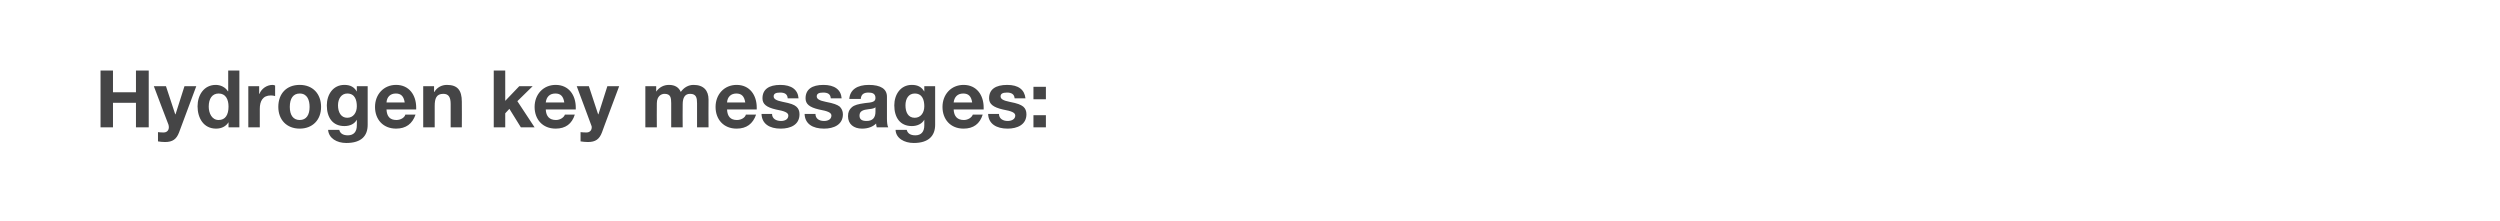 <?xml version="1.0" standalone="no"?><!DOCTYPE svg PUBLIC "-//W3C//DTD SVG 1.1//EN" "http://www.w3.org/Graphics/SVG/1.1/DTD/svg11.dtd"><svg xmlns="http://www.w3.org/2000/svg" version="1.1" width="783.3px" height="69.1px" viewBox="0 -1 783.3 69.1" style="top:-1px"><desc>Hydrogen key messages:</desc><defs/><g id="Polygon138737"><path d="m35.4 21.1v6.8h7.2v-6.8h4v17.8h-4v-7.7h-7.2v7.7h-3.9V21.1h3.9zM52 26l2.9 8.8h.1l2.8-8.8h3.7l-5.4 14.5c-.8 2.1-2 3-4.4 3c-.9 0-1.5-.1-2.2-.2v-2.9c.7.1 1.3.1 1.8.1c1 0 1.6-.7 1.6-1.6c0-.2 0-.4-.1-.8c-.04.02-4.6-12.1-4.6-12.1h3.8zm23-4.9v17.8h-3.4v-1.6s-.02-.03 0 0c-.8 1.3-2.2 2-3.9 2c-3.9 0-5.8-3.3-5.8-7c0-3.5 2-6.7 5.7-6.7c1.5 0 3 .7 3.8 2c0-.03.1 0 .1 0v-6.5h3.5zm-6.5 15.5c2.1 0 3.1-1.6 3.1-4.2c0-2.3-.9-4.1-3.1-4.1c-2 0-3.1 1.6-3.1 4.1c0 2.1 1 4.2 3.1 4.2zm17.7-10.8v3.3c-.4-.1-.8-.2-1.3-.2c-2.6 0-3.5 1.8-3.5 4.2v5.8h-3.6V26h3.4v2.4h.1c.6-1.6 2.3-2.8 4.1-2.8c.3 0 .6.1.8.2zm14.4 6.7c0 4.1-2.7 6.8-6.7 6.8c-4.1 0-6.7-2.8-6.7-6.8c0-4.2 2.6-6.9 6.7-6.9c4.1 0 6.7 2.8 6.7 6.9zm-6.7 4.1c2.1 0 3.1-1.6 3.1-4.1c0-2.1-.7-4.2-3.1-4.2c-2 0-3.1 1.5-3.1 4.2c0 2.6 1.1 4.1 3.1 4.1zm17.9-8.9c-.01.02 0 0 0 0V26h3.4v12.1c0 3.4-1.9 5.7-6.7 5.7c-3 0-5.5-1.5-5.7-4.1h3.5c.3 1.2 1.3 1.7 2.7 1.7c1.8 0 2.8-1.1 2.8-3.1c.04.02 0-1.8 0-1.8c0 0-.01.05 0 0c-.7 1.3-2.1 2-3.9 2c-3.7 0-5.5-2.7-5.5-6.5c0-3.3 1.9-6.4 5.5-6.4c1.9 0 3.1.7 3.9 2.1zm-3 8.2c1.9 0 3-1.6 3-3.6c0-1.8-.5-4-3-4c-1.8 0-2.9 1.6-2.9 3.7c0 2.1.9 3.9 2.9 3.9zm21.6-3.2v.6s-9.35.02-9.3 0c.1 2.2 1.1 3.3 3.1 3.3c1.4 0 2.6-.8 2.8-1.7h3.2c-1 2.9-3 4.4-6.1 4.4c-4.1 0-6.6-2.9-6.6-6.8c0-3.9 2.7-6.9 6.6-6.9c4.1 0 6.3 3.2 6.3 7.1zm-3.6-1.6c-.3-2-1.2-2.8-2.8-2.8c-1.7 0-2.8 1.1-2.9 2.8h5.7zm17.9-.2c.05-.03 0 8 0 8h-3.5v-7.3c0-2.1-.6-3.2-2.3-3.2c-2.2 0-2.7 1.5-2.7 3.8c-.03 0 0 6.7 0 6.7h-3.6V26h3.4v1.8h.1c.8-1.4 2.3-2.2 3.9-2.2c3.3 0 4.7 1.6 4.7 5.3zm13.6-9.8v9.5l4.4-4.6h4.2l-4.8 4.7l5.4 8.2h-4.3l-3.6-5.8l-1.3 1.4v4.4h-3.6V21.1h3.6zm22.1 11.6v.6s-9.35.02-9.4 0c.1 2.2 1.2 3.3 3.2 3.3c1.3 0 2.5-.8 2.8-1.7h3.1c-.9 2.9-2.9 4.4-6 4.4c-4.1 0-6.6-2.9-6.6-6.8c0-3.9 2.7-6.9 6.6-6.9c4.1 0 6.3 3.2 6.3 7.1zm-3.6-1.6c-.3-2-1.2-2.8-2.8-2.8c-1.8 0-2.8 1.1-3 2.8h5.8zm7.7-5.1l2.9 8.8h.1l2.8-8.8h3.7s-5.45 14.55-5.4 14.5c-.8 2.1-2 3-4.4 3c-.9 0-1.5-.1-2.3-.2v-2.9c.8.1 1.4.1 1.9.1c1 0 1.6-.7 1.6-1.6c0-.2 0-.4-.2-.8c.03.02-4.5-12.1-4.5-12.1h3.8zm28.8 1.8c1-1.4 2.4-2.2 4-2.2c3.2 0 4.7 1.8 4.7 4.6c-.05.05 0 8.7 0 8.7h-3.6v-7.5c0-1.7-.2-3-2.2-3c-1.6 0-2.3 1.2-2.3 3.3c-.05 0 0 7.2 0 7.2h-3.6v-7.6c0-1.7-.2-2.9-2.1-2.9c-.9 0-2.4.6-2.4 3c-.05 0 0 7.5 0 7.5h-3.6V26h3.4v1.7s0 .05 0 0c1-1.4 2.4-2.1 4-2.1c1.9 0 3.1.8 3.7 2.2zm23.8 4.9c.02.17 0 .6 0 .6c0 0-9.33.02-9.3 0c.1 2.2 1.1 3.3 3.1 3.3c1.4 0 2.6-.8 2.8-1.7h3.2c-1 2.9-3 4.4-6.1 4.4c-4.1 0-6.6-2.9-6.6-6.8c0-3.9 2.7-6.9 6.6-6.9c4.1 0 6.3 3.2 6.3 7.1zm-3.6-1.6c-.3-2-1.2-2.8-2.8-2.8c-1.7 0-2.8 1.1-2.9 2.8h5.7zm16.7-1.3h-3.4c-.1-1.3-.9-1.8-2.4-1.8c-1.4 0-2 .4-2 1.2c0 .8.8 1.3 2.8 1.7c2.6.5 3.6.9 4.3 1.5c.7.6 1 1.4 1 2.4c0 3.3-2.8 4.5-5.9 4.5c-3.5 0-5.9-1.5-6-4.6h3.3c0 1.5 1.3 2.2 2.8 2.2c1.2 0 2.3-.5 2.3-1.7c0-.9-1.1-1.4-3.9-1.9c-3-.7-4.2-1.7-4.2-3.5c0-2.8 2-4.2 5.6-4.2c3.5 0 5.5 1.5 5.7 4.2zm13.5 0h-3.4c-.1-1.3-.9-1.8-2.4-1.8c-1.4 0-2 .4-2 1.2c0 .8.8 1.3 2.8 1.7c2.6.5 3.6.9 4.4 1.5c.6.6 1 1.4 1 2.4c0 3.3-2.9 4.5-5.9 4.5c-3.6 0-6-1.5-6.1-4.6h3.4c0 1.5 1.2 2.2 2.7 2.2c1.2 0 2.3-.5 2.3-1.7c0-.9-1.1-1.4-3.9-1.9c-3-.7-4.2-1.7-4.2-3.5c0-2.8 2-4.2 5.6-4.2c3.5 0 5.5 1.5 5.7 4.2zm14.2-.5v6.9c0 1 .1 2.2.4 2.7h-3.6c-.1-.4-.2-.8-.2-1.2c-1 1-2.5 1.6-4.4 1.6c-2.6 0-4.4-1.4-4.4-3.9c0-1.3.4-2.1 1.2-2.8c.8-.7 2-1 4.1-1.3c2.3-.2 3.3-.4 3.3-1.6c0-1.4-1-1.7-2.2-1.7c-1.5 0-2.3.6-2.4 2h-3.6c.2-2.9 2.5-4.4 6.1-4.4c3.8 0 5.7 1.3 5.7 3.7zm-6.4 7.6c1.9 0 2.8-1 2.8-2.9v-1.4c-.3.3-.9.5-2.1.6c-1.8.2-2.9.6-2.9 2c0 1.1.6 1.7 2.2 1.7zm18.1-9.2c-.03.02 0 0 0 0V26h3.4v12.1c0 3.4-2 5.7-6.7 5.7c-3 0-5.6-1.5-5.7-4.1h3.5c.3 1.2 1.3 1.7 2.7 1.7c1.8 0 2.8-1.1 2.8-3.1c.02.02 0-1.8 0-1.8c0 0-.03.05 0 0c-.7 1.3-2.2 2-3.9 2c-3.7 0-5.5-2.7-5.5-6.5c0-3.3 1.9-6.4 5.5-6.4c1.9 0 3.1.7 3.9 2.1zm-3 8.2c1.9 0 3-1.6 3-3.6c0-1.8-.5-4-3-4c-1.9 0-2.9 1.6-2.9 3.7c0 2.1.8 3.9 2.9 3.9zm21.6-3.2v.6s-9.36.02-9.4 0c.1 2.2 1.2 3.3 3.2 3.3c1.3 0 2.5-.8 2.8-1.7h3.1c-.9 2.9-2.9 4.4-6 4.4c-4.1 0-6.6-2.9-6.6-6.8c0-3.9 2.7-6.9 6.6-6.9c4.1 0 6.3 3.2 6.3 7.1zm-3.6-1.6c-.3-2-1.2-2.8-2.8-2.8c-1.8 0-2.8 1.1-3 2.8h5.8zm16.7-1.3h-3.4c-.1-1.3-1-1.8-2.4-1.8c-1.4 0-2 .4-2 1.2c0 .8.8 1.3 2.8 1.7c2.6.5 3.5.9 4.3 1.5c.7.6 1 1.4 1 2.4c0 3.3-2.9 4.5-5.9 4.5c-3.5 0-6-1.5-6.1-4.6h3.4c0 1.5 1.3 2.2 2.7 2.2c1.2 0 2.4-.5 2.4-1.7c0-.9-1.1-1.4-3.9-1.9c-3-.7-4.3-1.7-4.3-3.5c0-2.8 2-4.2 5.7-4.2c3.5 0 5.4 1.5 5.7 4.2zm6.4-3.6v3.9h-3.9v-3.9h3.9zm0 8.9v3.8h-3.9v-3.8h3.9z" stroke="none" fill="#454546"/></g></svg>